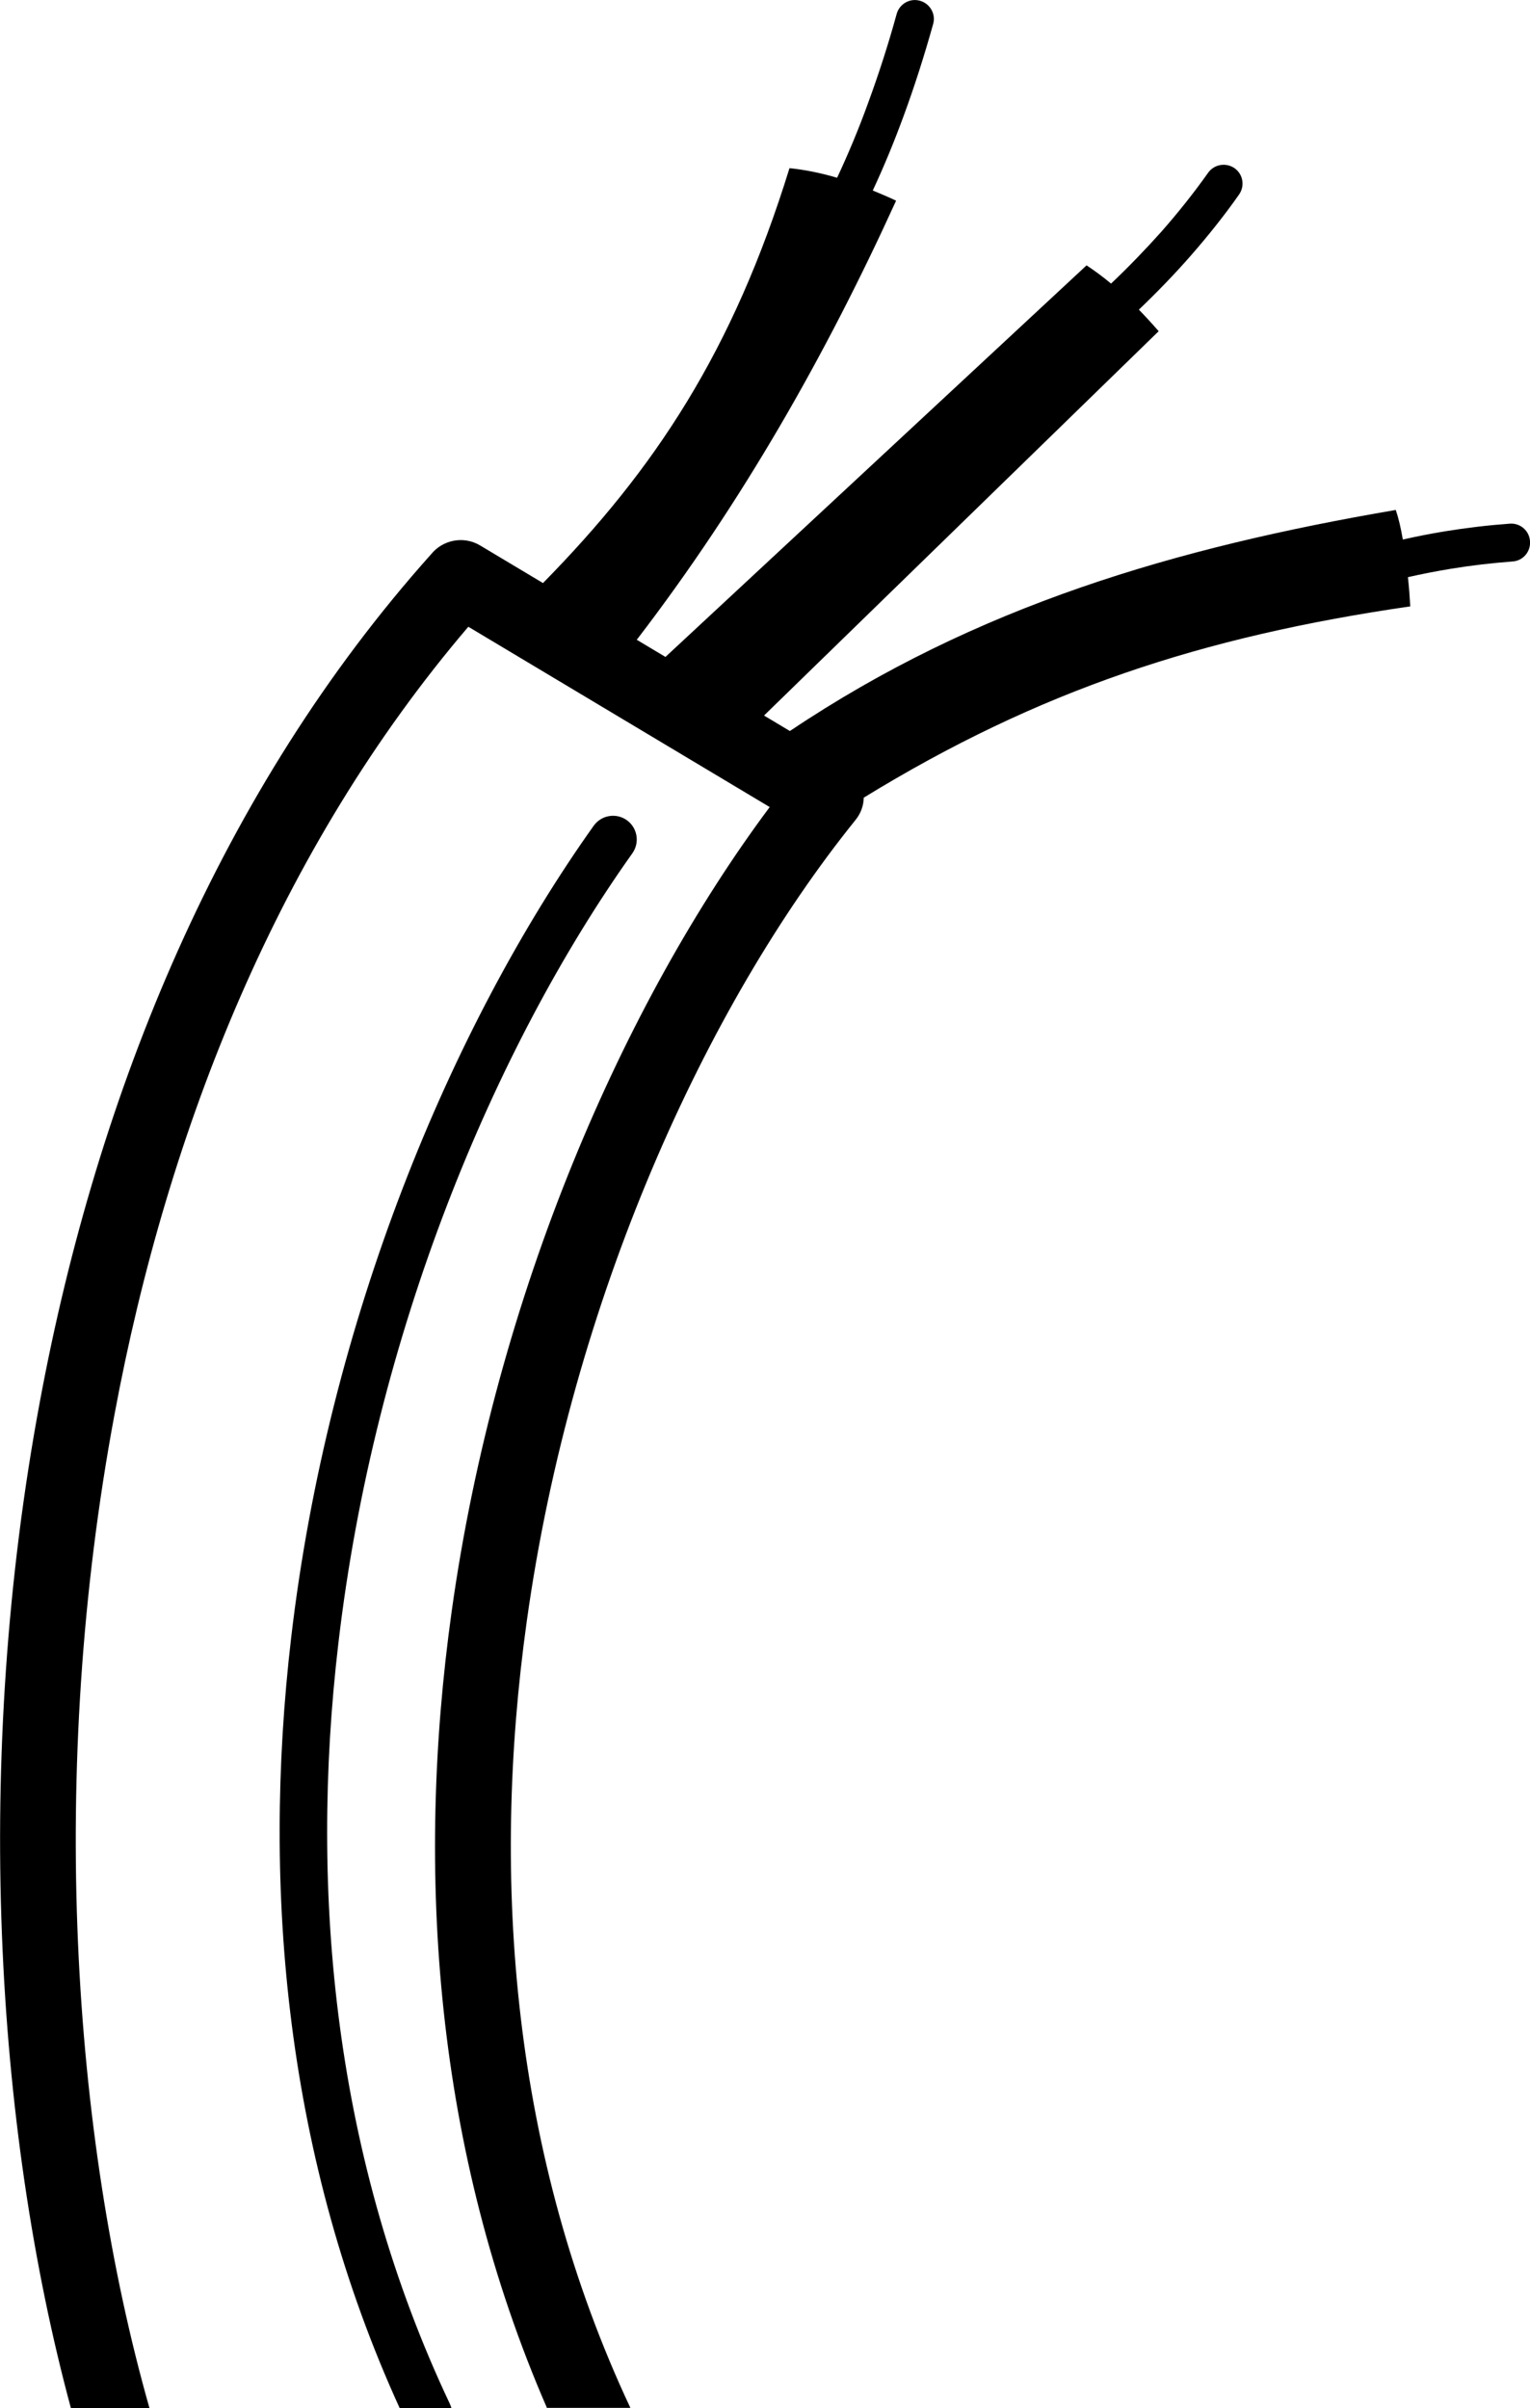 <svg xmlns="http://www.w3.org/2000/svg" xmlns:xlink="http://www.w3.org/1999/xlink" id="Layer_1" x="0px" y="0px" viewBox="0 0 78.08 122.88" style="enable-background:new 0 0 78.08 122.88" xml:space="preserve"><g><path d="M27.92,122.88c-5.72-13.14-6.73-27.35-4.87-40.66c2.26-16.19,8.79-31.07,16.23-41.04L23.9,31.98 C14.27,43.26,8.56,57.56,5.84,72.19c-3.38,18.13-2.18,36.72,1.79,50.69H3.62c-3.88-14.36-4.99-33.12-1.58-51.39 C4.97,55.73,11.25,40.3,22,28.28c0.6-0.74,1.66-0.95,2.5-0.45l3.21,1.92c5.72-5.82,9.69-11.82,12.58-21.17 c0.77,0.08,1.58,0.24,2.43,0.49c0.58-1.24,1.11-2.51,1.58-3.81c0.55-1.5,1.04-3.02,1.46-4.55c0.14-0.51,0.68-0.82,1.19-0.67 c0.51,0.14,0.82,0.68,0.67,1.19c-0.45,1.61-0.95,3.18-1.51,4.7c-0.47,1.28-0.99,2.55-1.57,3.79c0.39,0.16,0.79,0.33,1.19,0.52 c-3.58,7.86-7.85,15.38-13.2,22.36l-0.04,0.04l1.47,0.88l21.49-19.98c0.41,0.27,0.83,0.58,1.25,0.93c0.94-0.89,1.79-1.78,2.57-2.65 c0.88-1,1.67-2,2.38-3c0.31-0.44,0.91-0.54,1.35-0.24c0.44,0.31,0.54,0.91,0.23,1.35c-0.73,1.04-1.57,2.1-2.51,3.17 c-0.79,0.9-1.66,1.8-2.6,2.7c0.34,0.35,0.67,0.71,1.01,1.1L38.99,36.51l1.32,0.79c9.54-6.4,19.7-9.36,30.92-11.28 c0.14,0.41,0.26,0.92,0.36,1.51c0.71-0.16,1.42-0.3,2.15-0.42c1.11-0.18,2.21-0.31,3.31-0.39c0.53-0.04,1,0.36,1.03,0.9 c0.04,0.53-0.36,1-0.9,1.03c-1.05,0.08-2.09,0.2-3.13,0.37c-0.72,0.12-1.46,0.26-2.2,0.43c0.05,0.46,0.09,0.96,0.12,1.49 c-10.61,1.54-18.94,4.27-27.89,9.76c-0.01,0.41-0.15,0.81-0.43,1.15c-7.62,9.45-14.48,24.45-16.77,40.89 c-1.84,13.19-0.74,27.28,5.29,40.12H27.92L27.92,122.88z M22.96,122.66c0.03,0.07,0.06,0.15,0.08,0.22H20.4 c-5.78-12.65-7.06-26.37-5.54-39.33C16.75,67.39,23,52.39,30.3,42.13c0.39-0.54,1.14-0.67,1.69-0.28c0.54,0.39,0.67,1.14,0.28,1.69 c-7.09,9.97-13.16,24.56-15,40.29C15.76,96.65,17.08,110.23,22.96,122.66L22.96,122.66z"></path></g></svg>
